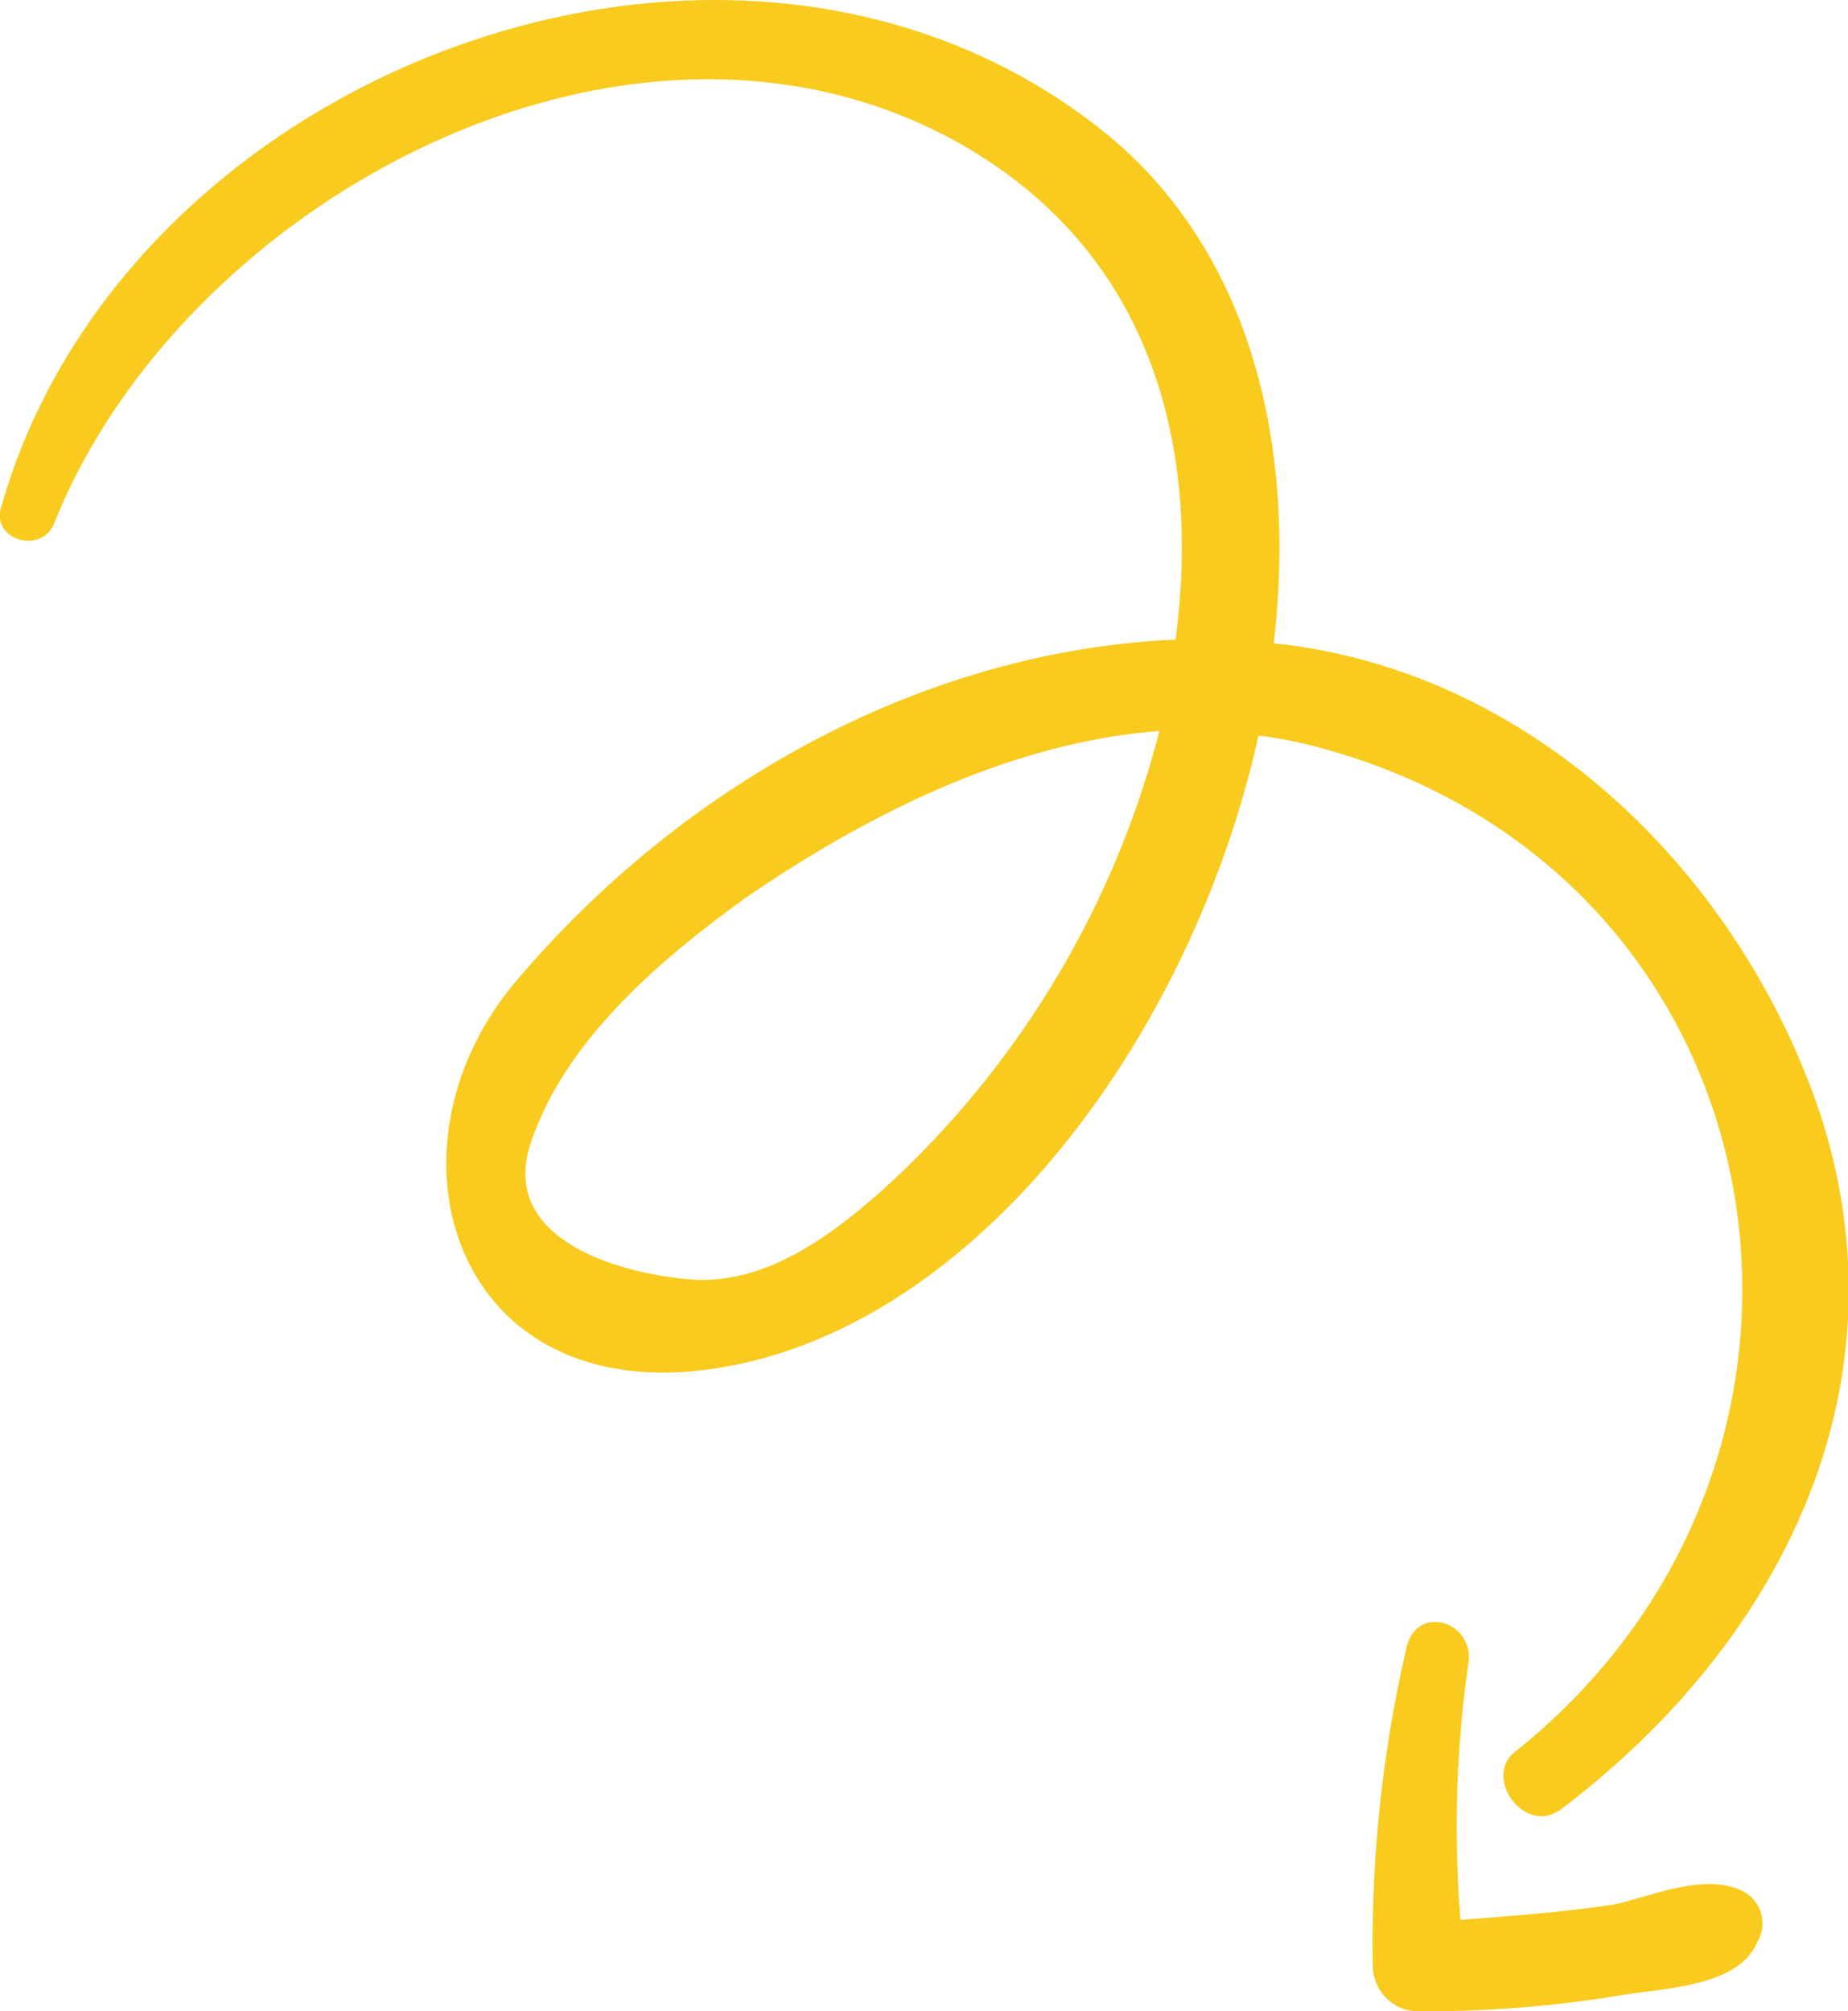 <svg xmlns="http://www.w3.org/2000/svg" xmlns:xlink="http://www.w3.org/1999/xlink" viewBox="0 0 64.33 70"><defs><style>.cls-1{fill:none;}.cls-2{clip-path:url(#clip-path);}.cls-3{fill:#f8cb1e;}</style><clipPath id="clip-path" transform="translate(-2.84 0)"><rect class="cls-1" width="70" height="70"></rect></clipPath></defs><title>hashhAsset 2@32x</title><g id="Layer_2" data-name="Layer 2"><g id="Layer_1-2" data-name="Layer 1"><g class="cls-2"><path class="cls-3" d="M55.54,61c12.86-10.21,9.68-30.23-6.37-34.87a15.92,15.92,0,0,0-2.52-.53C44.27,36.32,36.44,46.79,27,47.72c-8.49.8-11-7.82-6.24-13.52,5.71-6.77,14.06-11.54,23-11.94.92-6.89-.93-13.66-7.7-17.37C24.64-1.34,9.26,7,4.75,18.15c-.4,1.19-2.26.66-1.86-.53C7.27,2.24,28.75-5.72,41.48,4.76c4.91,4.11,6.5,10.74,5.7,17.63,9,.93,16.18,8,19,16.31,3.18,9.68-1.46,18.57-9,24.27C55.94,63.9,54.48,61.91,55.54,61ZM28.75,31.28c-2.92,2.12-6.23,4.91-7.43,8.49s3.59,4.64,5.71,4.77c2.65.13,5-1.72,6.89-3.45A32.56,32.56,0,0,0,43.2,25.44C38,25.84,33,28.36,28.75,31.28Z" transform="translate(-2.84 0)"></path><path class="cls-3" d="M50.63,68.41a45.23,45.23,0,0,1,1.19-11.14c.4-1.46,2.39-.8,2.13.66a40.09,40.09,0,0,0-.27,8.89c1.72-.13,3.58-.27,5.31-.53,1.32-.27,3.31-1.2,4.64-.4A1.26,1.26,0,0,1,64,67.61c-.66,1.59-3.44,1.59-4.9,1.86a41.61,41.61,0,0,1-7,.53A1.59,1.59,0,0,1,50.63,68.41Z" transform="translate(-2.84 0)"></path></g></g></g></svg>